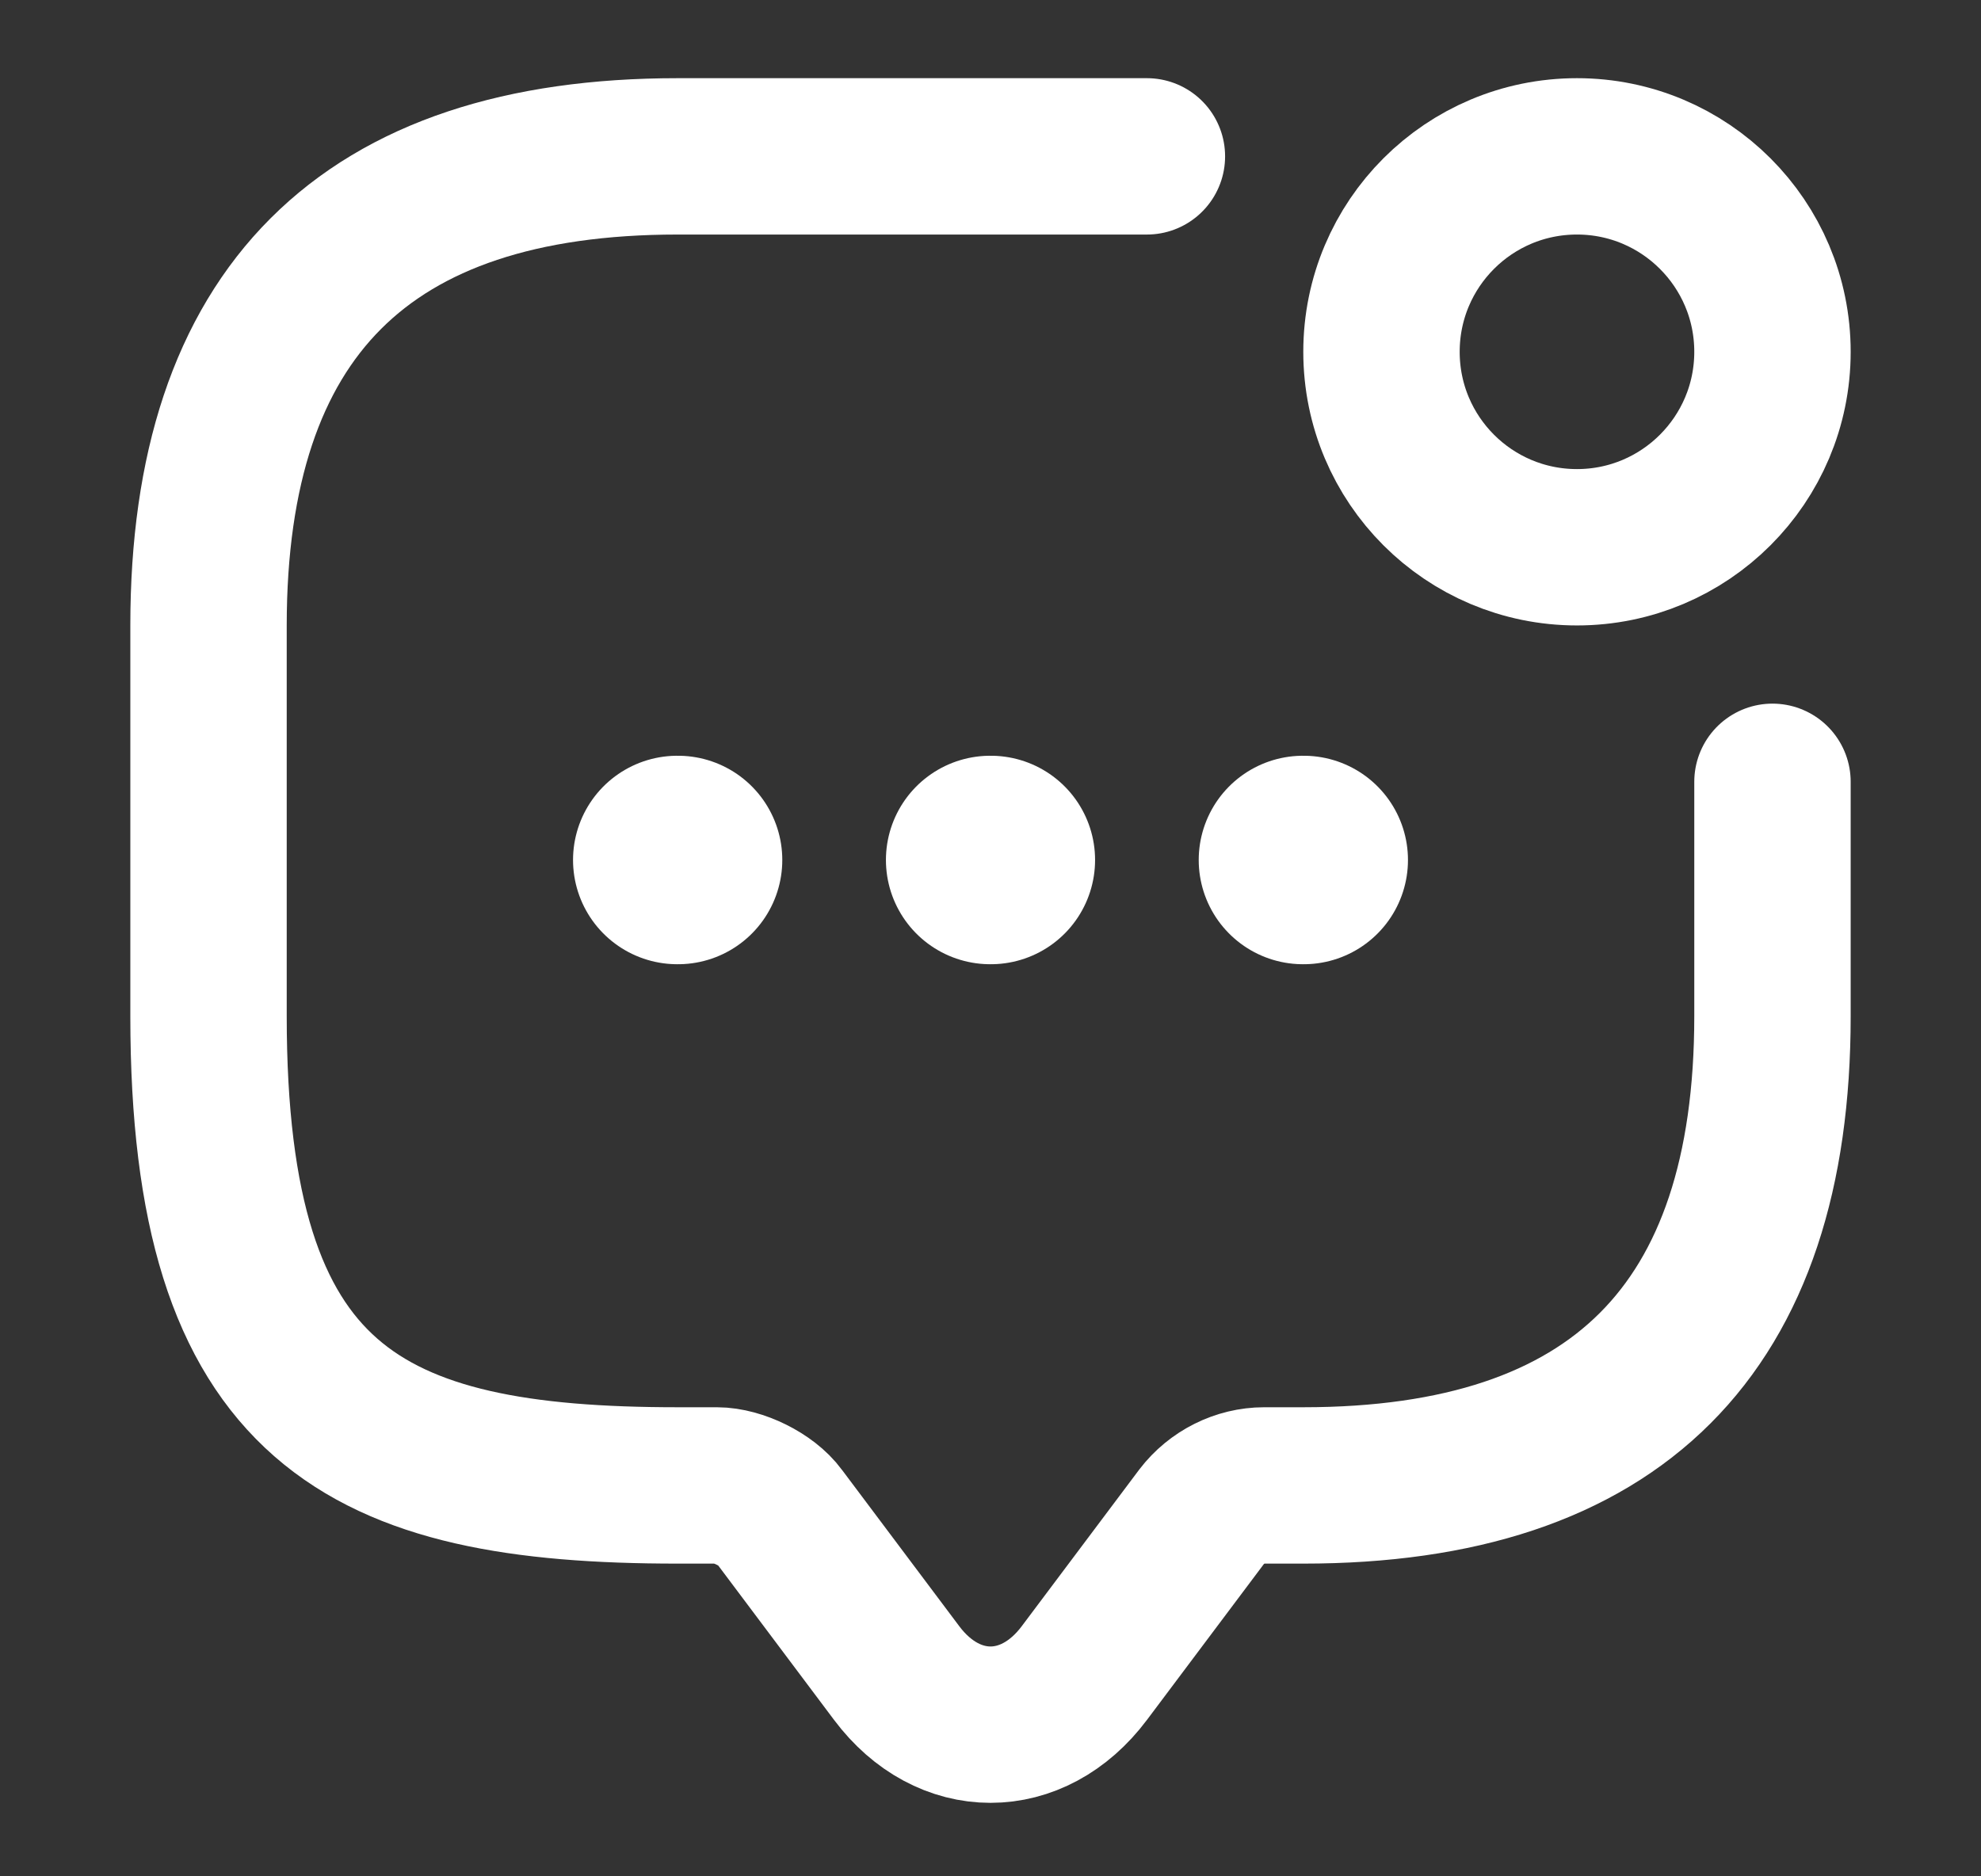 <svg width="19" height="18" viewBox="0 0 19 18" fill="none" xmlns="http://www.w3.org/2000/svg">
<rect x="0" y="0" width="19" height="18" fill="#333333" stroke="none"/>
<path d="M17 7.5V9.75C17 12.75 15.5 14.25 12.5 14.25H12.125C11.893 14.25 11.668 14.363 11.525 14.55L10.4 16.05C9.905 16.71 9.095 16.71 8.6 16.05L7.475 14.55C7.355 14.385 7.077 14.25 6.875 14.25H6.5C3.5 14.25 2 13.5 2 9.75V6C2 3 3.5 1.5 6.5 1.5H11" stroke="white" stroke-width="1.5" stroke-miterlimit="10" stroke-linecap="round" stroke-linejoin="round"/>
<path d="M15.125 5.25C16.16 5.25 17 4.411 17 3.375C17 2.339 16.16 1.5 15.125 1.5C14.089 1.5 13.25 2.339 13.25 3.375C13.25 4.411 14.089 5.25 15.125 5.25Z" stroke="white" stroke-width="1.5" stroke-linecap="round" stroke-linejoin="round"/>
<path d="M12.497 8.25H12.504" stroke="white" stroke-width="2" stroke-linecap="round" stroke-linejoin="round"/>
<path d="M9.497 8.25H9.503" stroke="white" stroke-width="2" stroke-linecap="round" stroke-linejoin="round"/>
<path d="M6.496 8.25H6.503" stroke="white" stroke-width="2" stroke-linecap="round" stroke-linejoin="round"/>
</svg>
